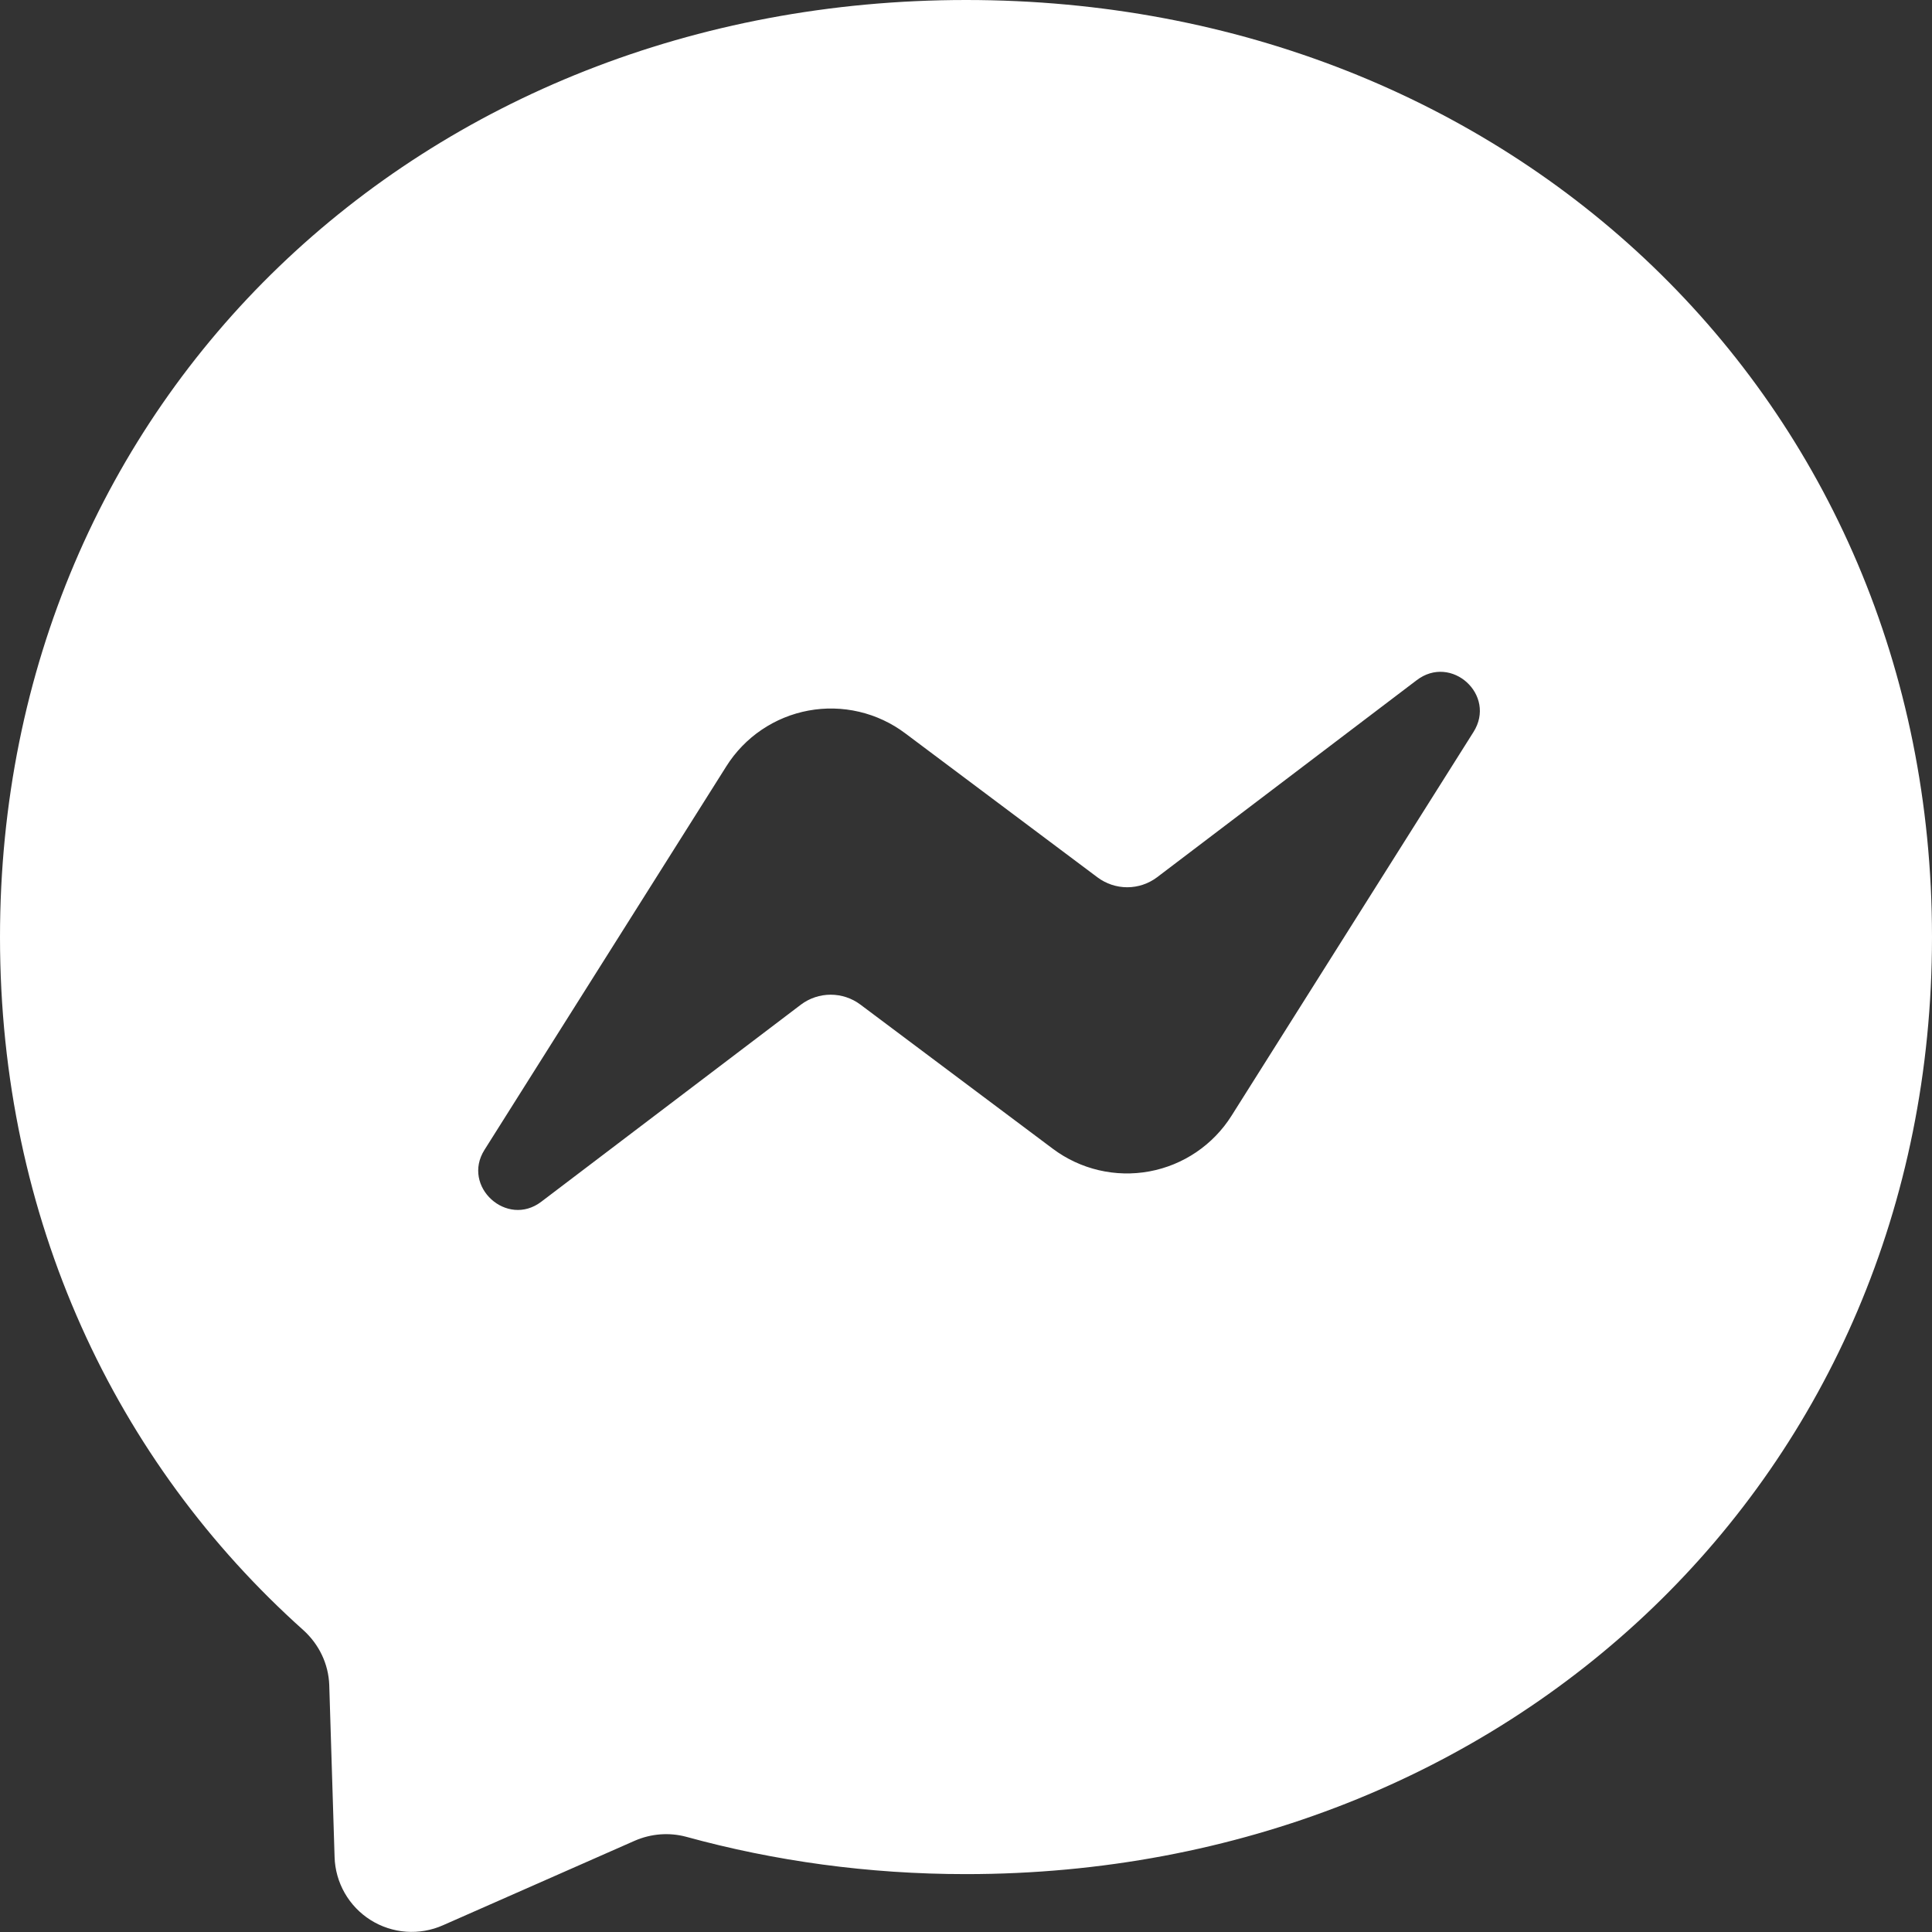 <?xml version="1.0" encoding="UTF-8"?> <svg xmlns="http://www.w3.org/2000/svg" xmlns:xlink="http://www.w3.org/1999/xlink" version="1.1" id="Layer_1" x="0px" y="0px" width="500px" height="500px" viewBox="0 0 500 500" xml:space="preserve"><rect x="0" y="0" width="500" height="500" fill="#333333" stroke="none"/> <path fill="#FFFFFF" d="M250.037,0C109.215,0,0,103.161,0,242.528c0,72.896,29.885,135.862,78.506,179.35 c4.042,3.659,6.514,8.718,6.705,14.232l1.379,44.502c0.099,3.272,1.001,6.471,2.627,9.311c1.626,2.842,3.925,5.24,6.696,6.983 c2.771,1.742,5.928,2.777,9.193,3.015c3.265,0.234,6.538-0.335,9.53-1.663l49.636-21.877c4.234-1.84,8.928-2.203,13.333-1.016 c22.797,6.263,47.069,9.655,72.357,9.655C390.785,485.021,500,381.878,500,242.51C500,103.161,390.806,0,250.037,0z M381.322,189.464l-62.604,99.291c-2.356,3.738-5.462,6.947-9.12,9.426c-3.657,2.478-7.787,4.172-12.132,4.975 c-4.346,0.803-8.808,0.694-13.11-0.312c-4.302-1.008-8.348-2.896-11.883-5.543l-49.811-37.32c-2.216-1.658-4.912-2.553-7.682-2.553 c-2.769,0-5.462,0.895-7.68,2.553l-67.204,51.015c-8.908,6.803-20.69-3.944-14.713-13.41l62.606-99.29 c2.355-3.738,5.459-6.947,9.117-9.425c3.659-2.478,7.789-4.172,12.133-4.975s8.808-0.697,13.11,0.311s8.348,2.895,11.883,5.544 l49.809,37.318c2.218,1.655,4.913,2.553,7.684,2.553c2.767,0,5.462-0.898,7.68-2.553l67.206-51.016 C375.612,169.157,387.396,179.905,381.322,189.464z"></path> </svg> 